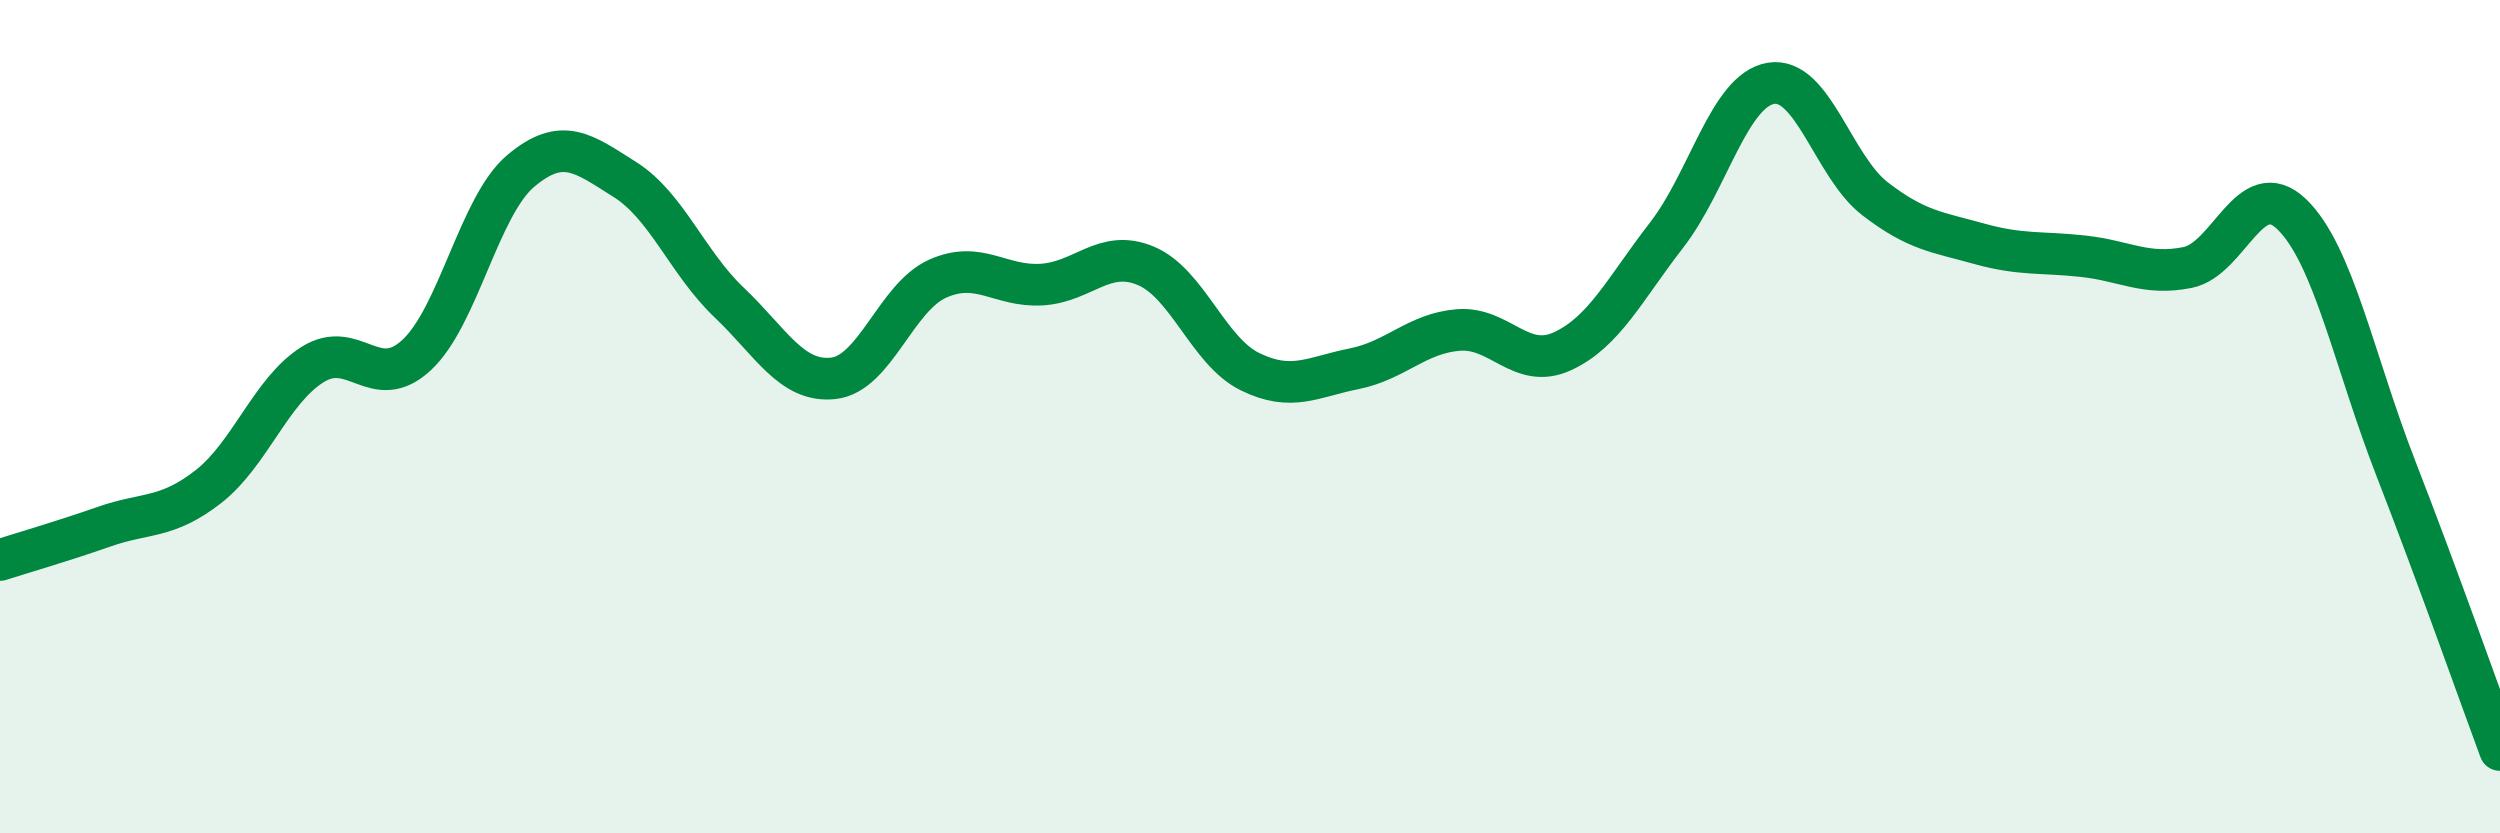 
    <svg width="60" height="20" viewBox="0 0 60 20" xmlns="http://www.w3.org/2000/svg">
      <path
        d="M 0,13.44 C 0.5,13.28 1.5,12.99 2.5,12.64 C 3.5,12.29 4,12.46 5,11.68 C 6,10.9 6.5,9.38 7.5,8.75 C 8.5,8.12 9,9.45 10,8.52 C 11,7.59 11.5,4.94 12.5,4.1 C 13.5,3.26 14,3.68 15,4.31 C 16,4.94 16.5,6.31 17.5,7.26 C 18.5,8.21 19,9.19 20,9.08 C 21,8.97 21.5,7.14 22.5,6.69 C 23.5,6.24 24,6.89 25,6.83 C 26,6.77 26.5,5.96 27.5,6.38 C 28.5,6.8 29,8.43 30,8.92 C 31,9.41 31.5,9.05 32.5,8.85 C 33.5,8.65 34,8 35,7.92 C 36,7.84 36.5,8.89 37.5,8.43 C 38.5,7.97 39,6.93 40,5.64 C 41,4.35 41.5,2.17 42.5,2 C 43.5,1.83 44,4 45,4.77 C 46,5.54 46.5,5.57 47.5,5.85 C 48.5,6.13 49,6.04 50,6.15 C 51,6.26 51.5,6.62 52.5,6.42 C 53.5,6.22 54,4.18 55,5.14 C 56,6.1 56.5,8.67 57.5,11.24 C 58.5,13.81 59.5,16.65 60,18L60 20L0 20Z"
        fill="#008740"
        opacity="0.1"
        stroke-linecap="round"
        stroke-linejoin="round"
      />
      <path
        d="M 0,13.44 C 0.5,13.28 1.5,12.99 2.5,12.64 C 3.5,12.29 4,12.46 5,11.68 C 6,10.9 6.5,9.38 7.5,8.75 C 8.5,8.12 9,9.45 10,8.52 C 11,7.59 11.5,4.94 12.5,4.1 C 13.5,3.26 14,3.68 15,4.31 C 16,4.94 16.5,6.31 17.5,7.26 C 18.5,8.21 19,9.19 20,9.08 C 21,8.97 21.5,7.14 22.5,6.69 C 23.5,6.24 24,6.89 25,6.83 C 26,6.77 26.5,5.96 27.5,6.38 C 28.5,6.8 29,8.43 30,8.92 C 31,9.41 31.5,9.05 32.5,8.85 C 33.5,8.65 34,8 35,7.92 C 36,7.84 36.5,8.89 37.5,8.43 C 38.5,7.97 39,6.93 40,5.64 C 41,4.35 41.5,2.17 42.5,2 C 43.5,1.83 44,4 45,4.77 C 46,5.54 46.5,5.57 47.5,5.85 C 48.5,6.13 49,6.04 50,6.15 C 51,6.26 51.5,6.62 52.5,6.42 C 53.5,6.22 54,4.18 55,5.14 C 56,6.1 56.5,8.67 57.5,11.24 C 58.5,13.81 59.5,16.65 60,18"
        stroke="#008740"
        stroke-width="1"
        fill="none"
        stroke-linecap="round"
        stroke-linejoin="round"
      />
    </svg>
  